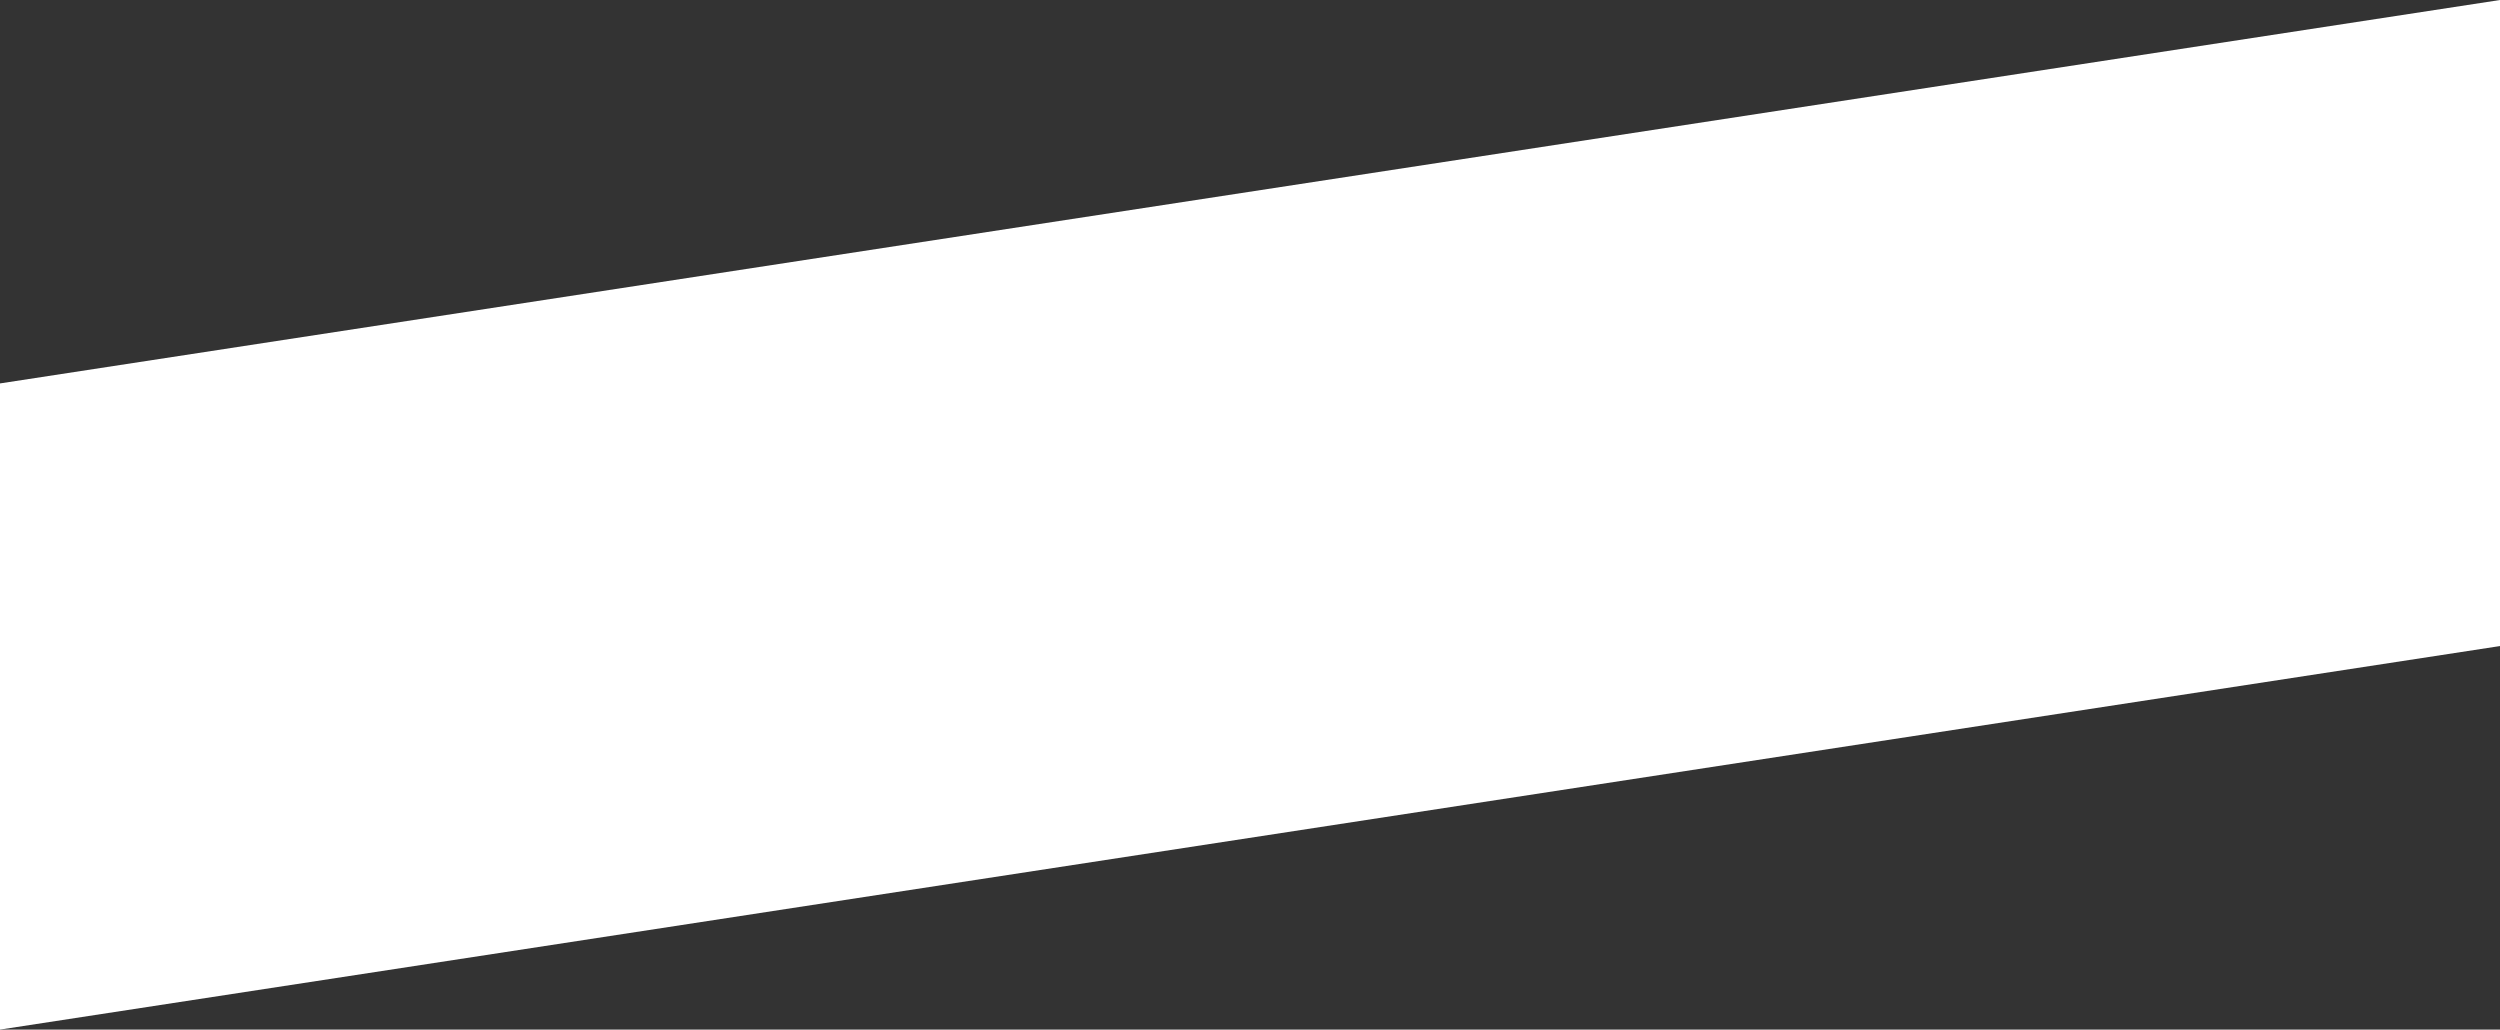 <svg xmlns="http://www.w3.org/2000/svg" viewBox="0 0 2313.45 952.77"><rect x="0" y="0" width="2313.45" height="952.77" fill="#333333" stroke="none"/><defs><style>.cls-1{fill:#fff;}</style></defs><title>fon-white_2</title><g id="Слой_2" data-name="Слой 2"><g id="Слой_1-2" data-name="Слой 1"><polygon class="cls-1" points="2313.45 597.85 0 952.76 0 354.81 2313.45 0 2313.45 597.85"/></g></g></svg>